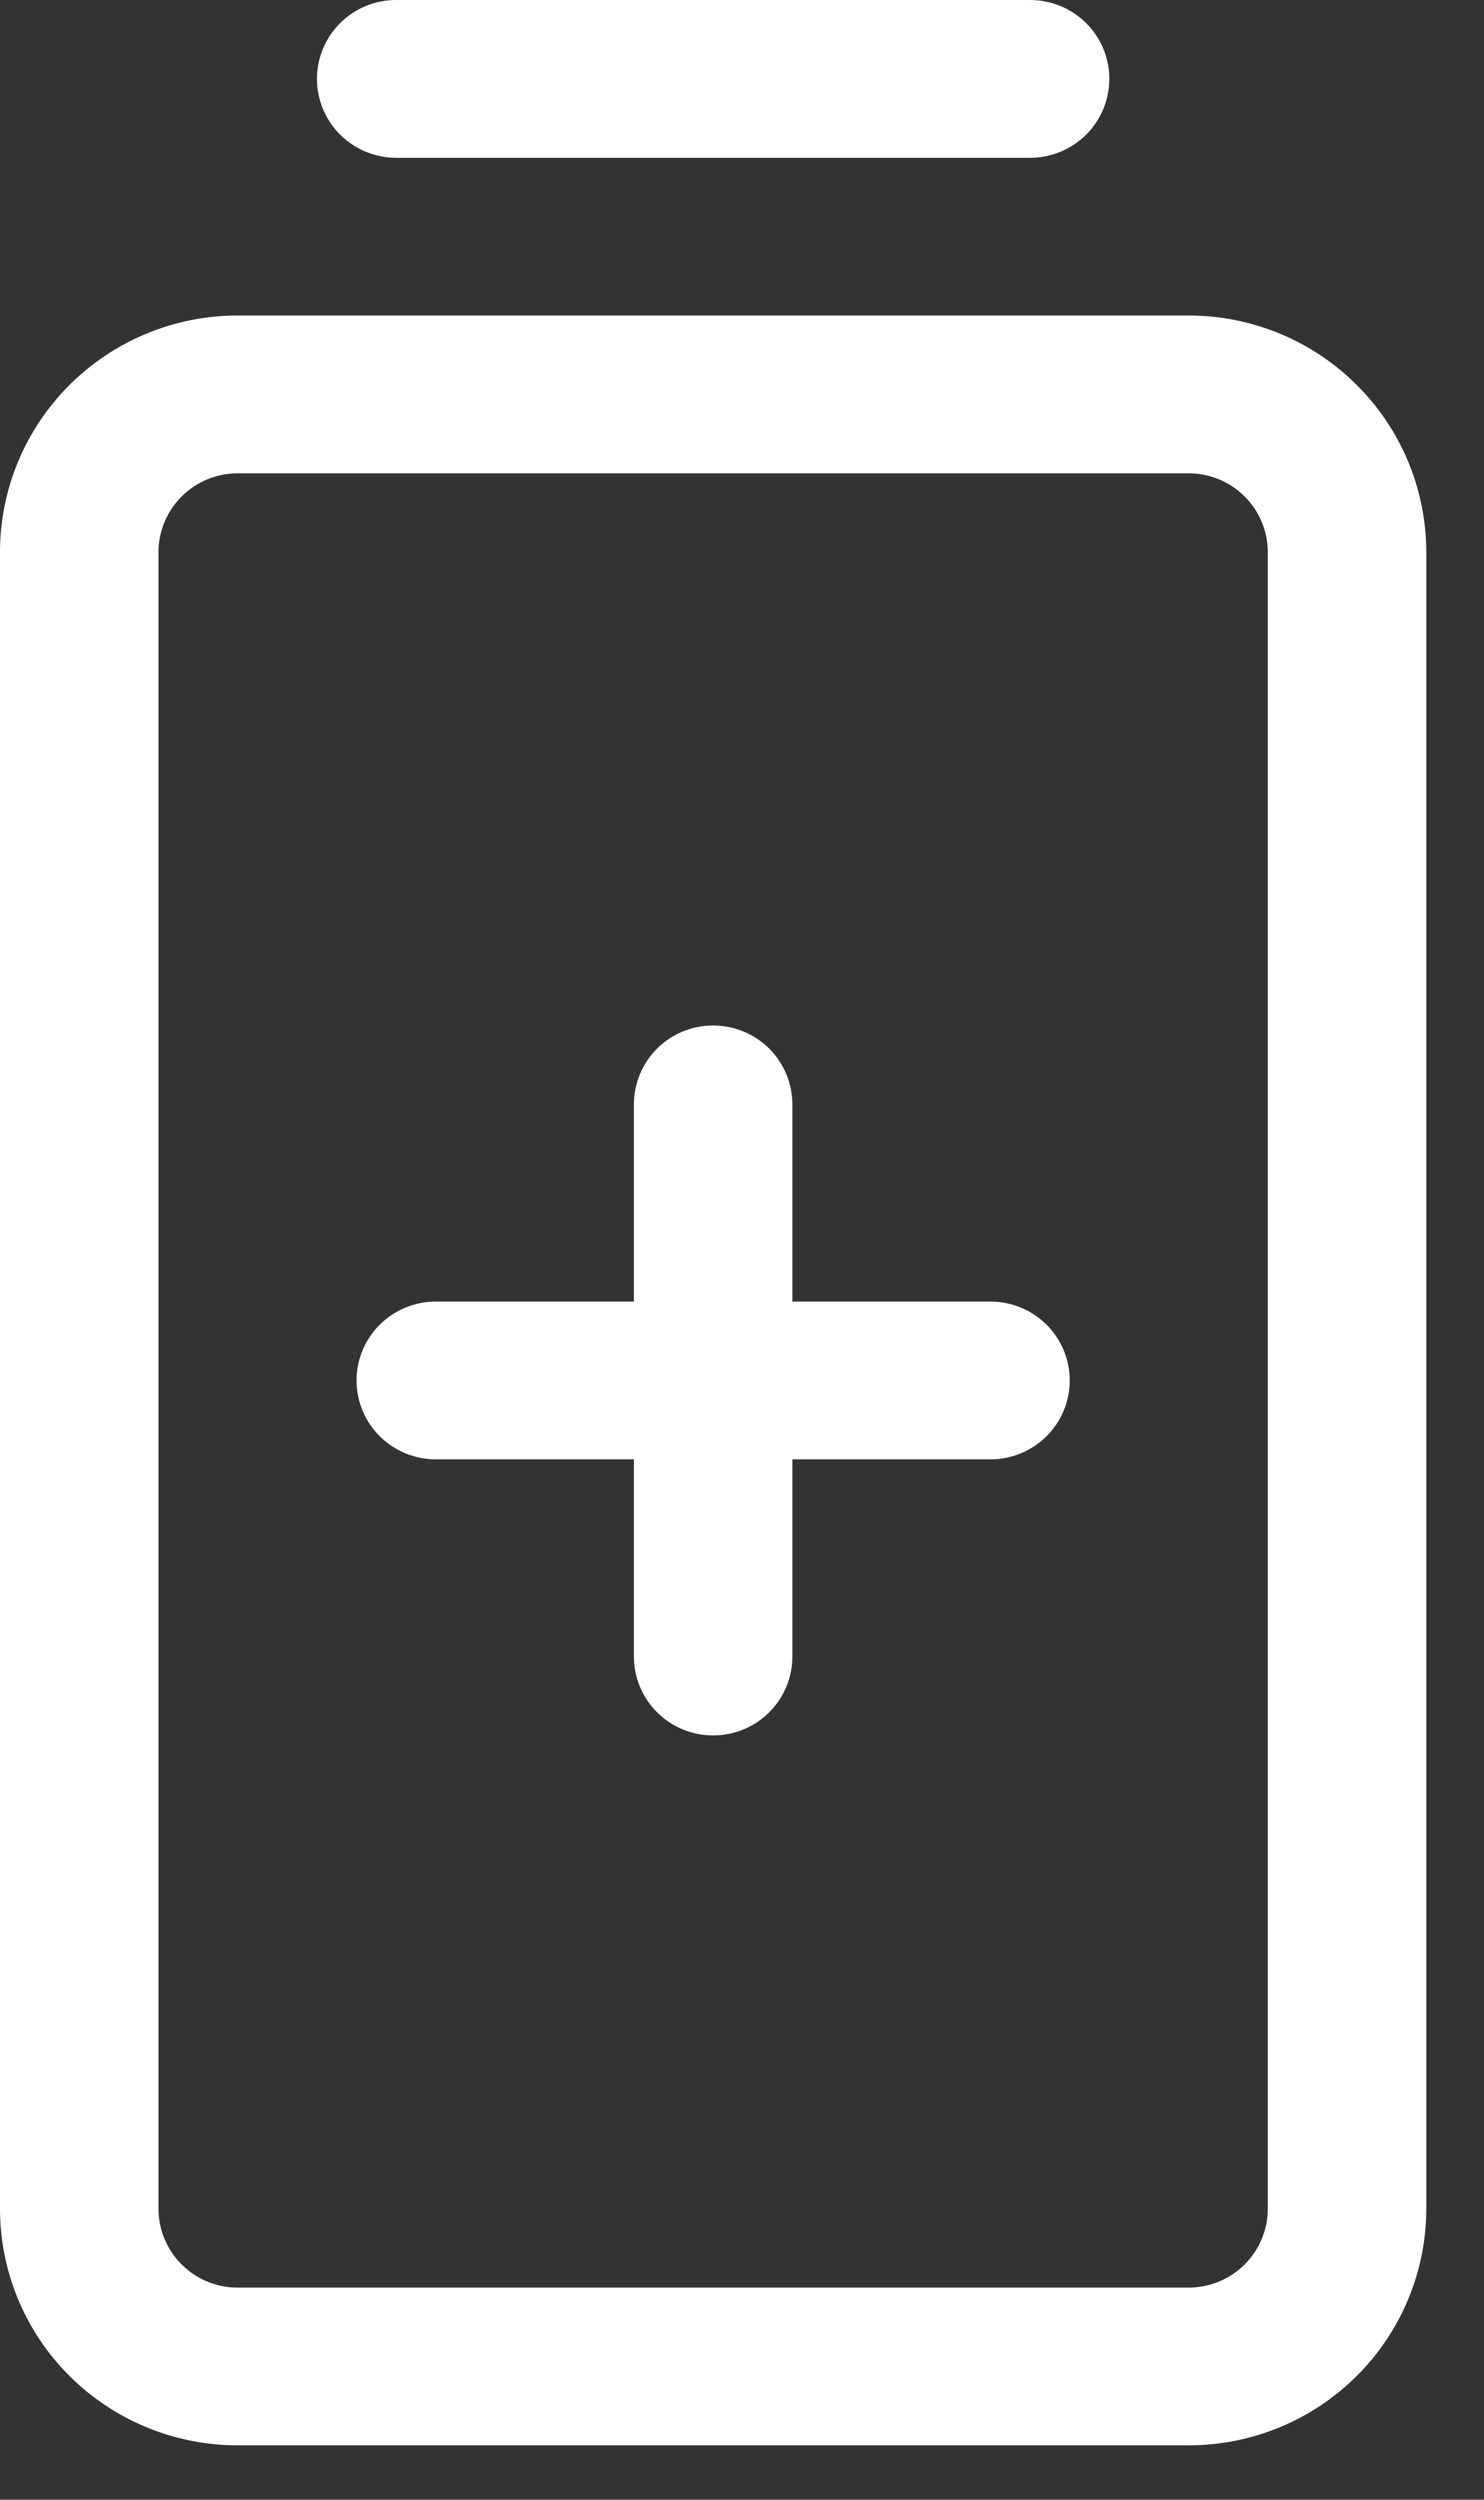 <svg xmlns="http://www.w3.org/2000/svg" fill="none" viewBox="0 0 19 32" height="32" width="19">
<rect x="0" y="0" width="19" height="32" fill="#333333" stroke="none"/>
<path fill="white" d="M4.058 1.01C4.058 0.742 4.165 0.485 4.355 0.296C4.545 0.106 4.803 0 5.072 0L13.188 0C13.457 0 13.716 0.106 13.906 0.296C14.096 0.485 14.203 0.742 14.203 1.01C14.203 1.278 14.096 1.534 13.906 1.724C13.716 1.913 13.457 2.02 13.188 2.02H5.072C4.803 2.02 4.545 1.913 4.355 1.724C4.165 1.534 4.058 1.278 4.058 1.01ZM18.261 7.069V28.275C18.261 29.078 17.94 29.849 17.369 30.417C16.799 30.985 16.025 31.304 15.217 31.304H3.043C2.236 31.304 1.462 30.985 0.891 30.417C0.321 29.849 0 29.078 0 28.275V7.069C0 6.265 0.321 5.495 0.891 4.927C1.462 4.358 2.236 4.039 3.043 4.039H15.217C16.025 4.039 16.799 4.358 17.369 4.927C17.94 5.495 18.261 6.265 18.261 7.069ZM16.232 7.069C16.232 6.801 16.125 6.544 15.935 6.355C15.745 6.165 15.486 6.059 15.217 6.059H3.043C2.774 6.059 2.516 6.165 2.326 6.355C2.136 6.544 2.029 6.801 2.029 7.069V28.275C2.029 28.543 2.136 28.8 2.326 28.989C2.516 29.178 2.774 29.285 3.043 29.285H15.217C15.486 29.285 15.745 29.178 15.935 28.989C16.125 28.8 16.232 28.543 16.232 28.275V7.069ZM12.681 16.662H10.145V14.137C10.145 13.87 10.038 13.613 9.848 13.423C9.658 13.234 9.399 13.128 9.13 13.128C8.861 13.128 8.603 13.234 8.413 13.423C8.223 13.613 8.116 13.87 8.116 14.137V16.662H5.58C5.311 16.662 5.053 16.768 4.862 16.958C4.672 17.147 4.565 17.404 4.565 17.672C4.565 17.94 4.672 18.197 4.862 18.386C5.053 18.575 5.311 18.682 5.58 18.682H8.116V21.206C8.116 21.474 8.223 21.731 8.413 21.92C8.603 22.11 8.861 22.216 9.13 22.216C9.399 22.216 9.658 22.11 9.848 21.92C10.038 21.731 10.145 21.474 10.145 21.206V18.682H12.681C12.95 18.682 13.208 18.575 13.399 18.386C13.589 18.197 13.696 17.94 13.696 17.672C13.696 17.404 13.589 17.147 13.399 16.958C13.208 16.768 12.95 16.662 12.681 16.662Z"></path>
</svg>
